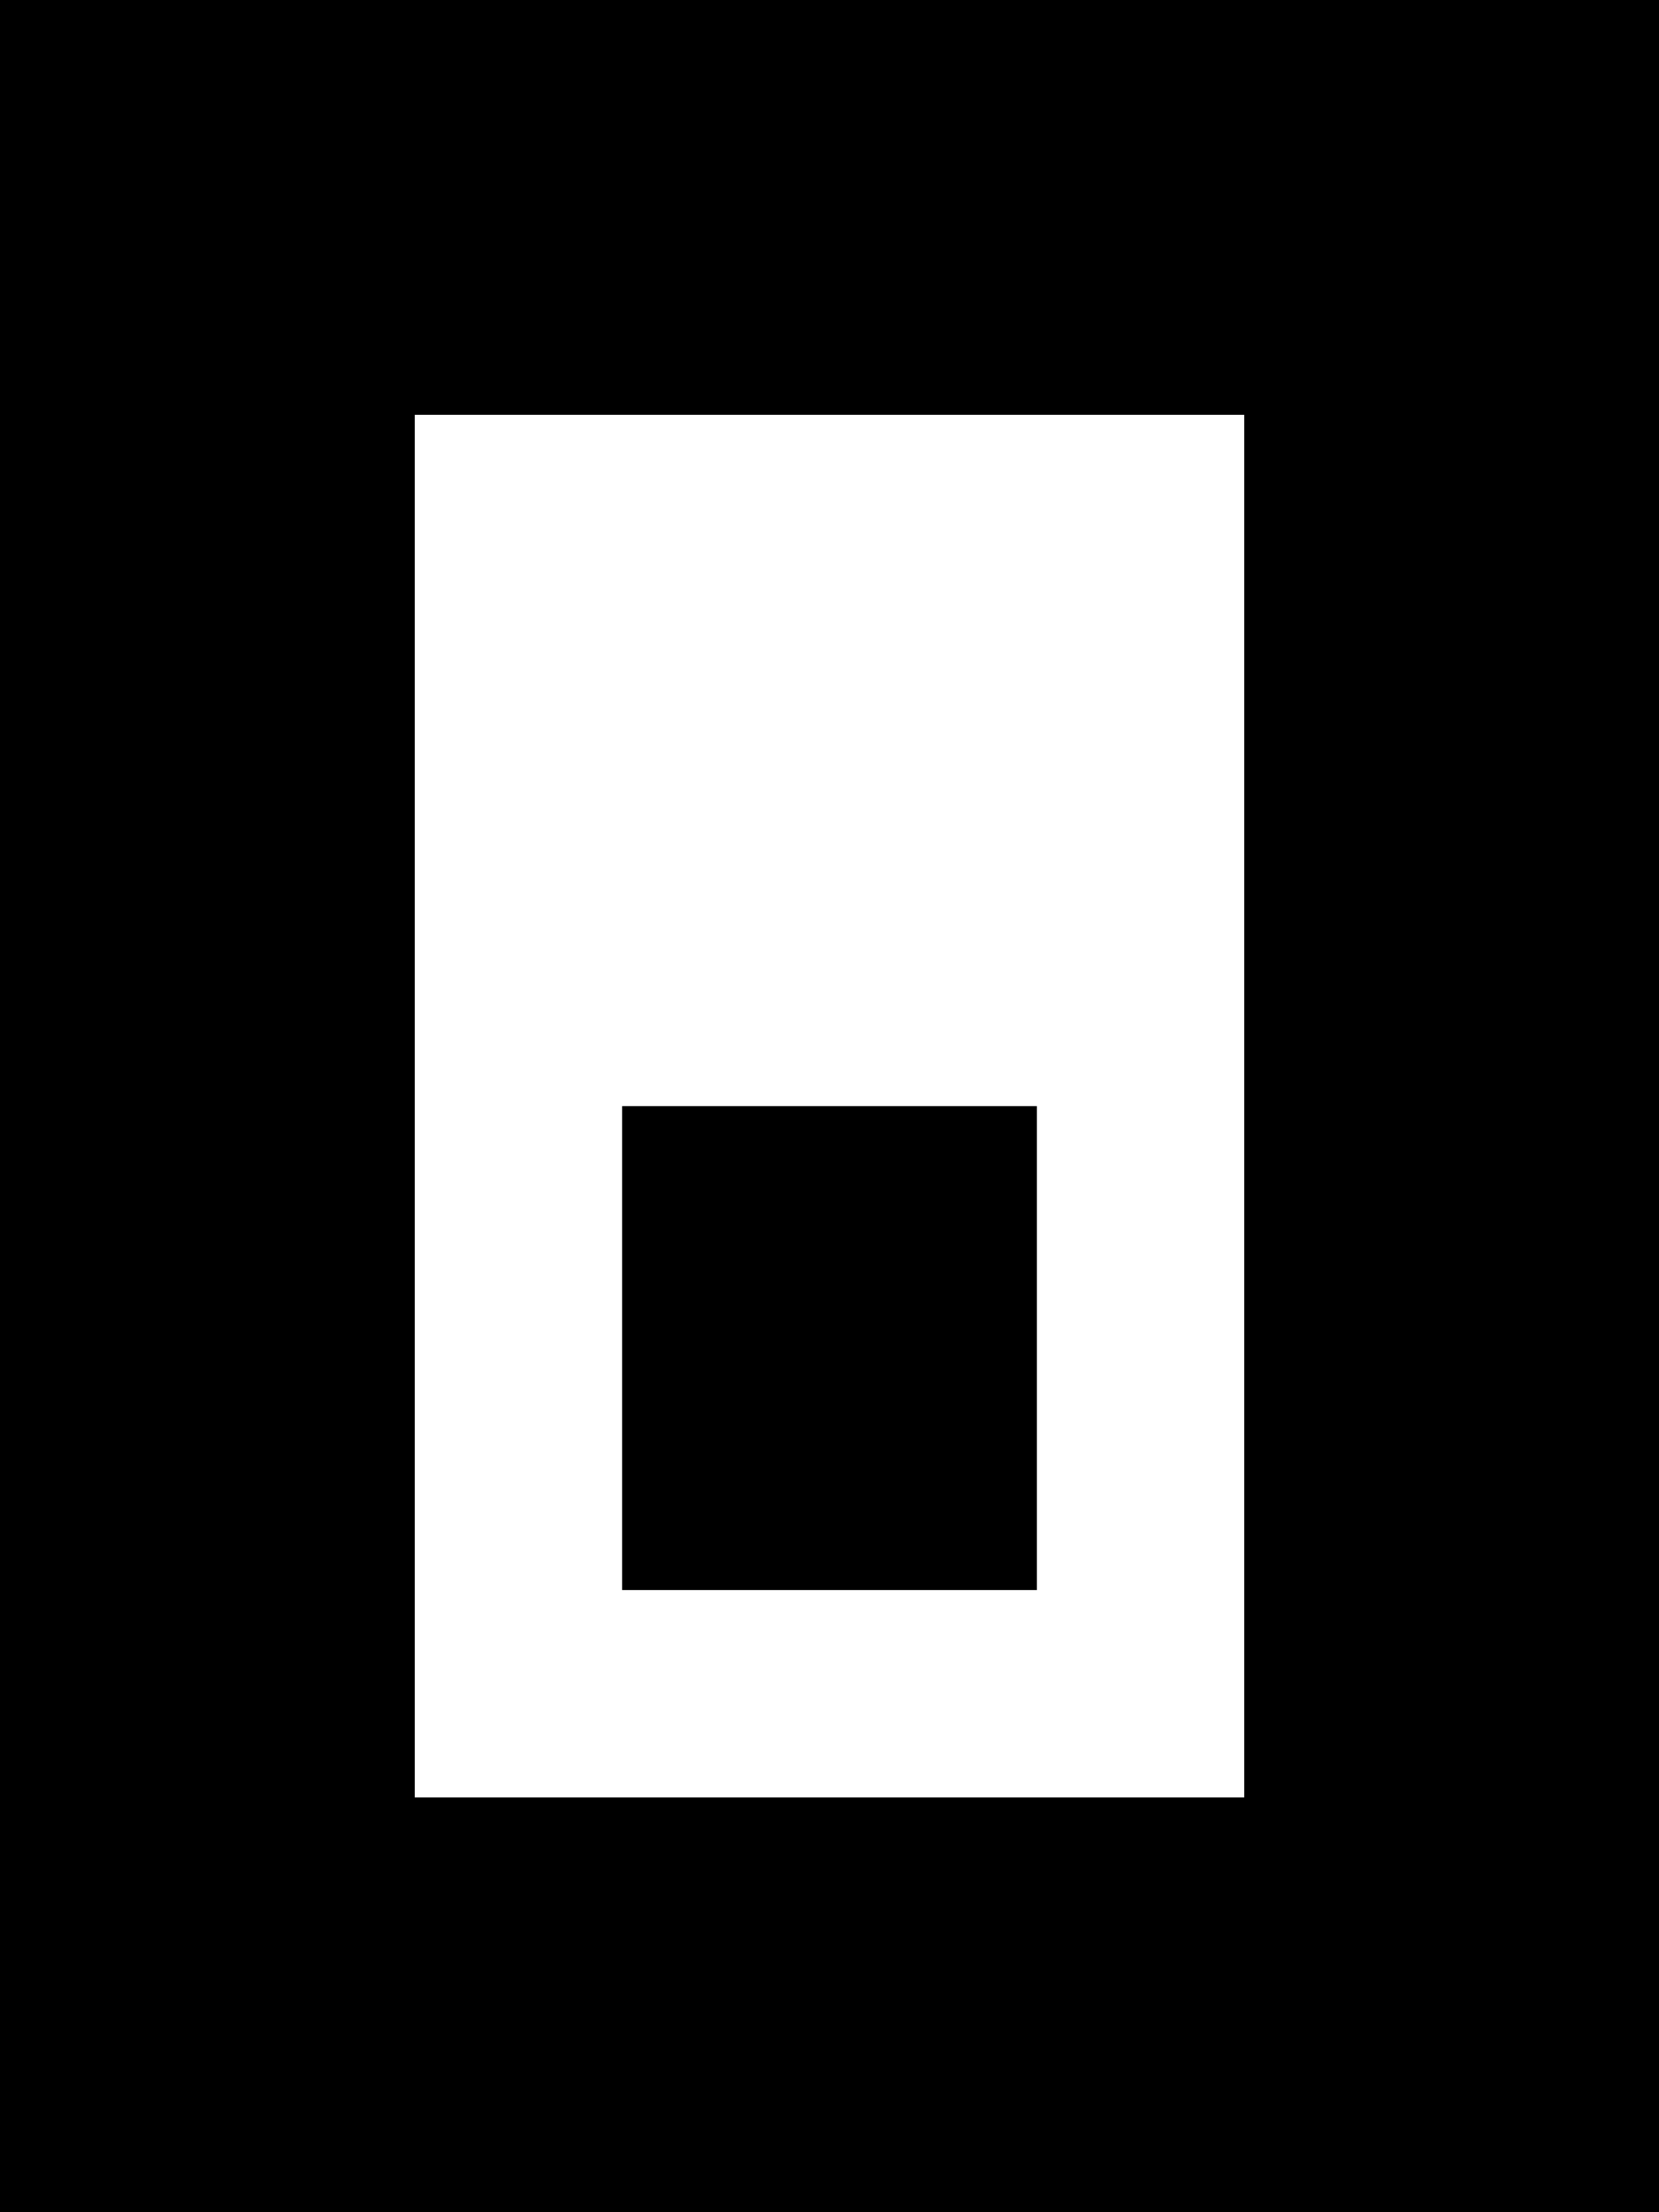 <svg xmlns="http://www.w3.org/2000/svg" viewBox="0 0 384 512"><!--! Font Awesome Pro 7.0.0 by @fontawesome - https://fontawesome.com License - https://fontawesome.com/license (Commercial License) Copyright 2025 Fonticons, Inc. --><path fill="currentColor" d="M0 512L384 512 384 0 0 0 0 512zM144 256l0 112 96 0 0-112-96 0zm0-160l144 0 0 320-192 0 0-320 48 0z"/></svg>